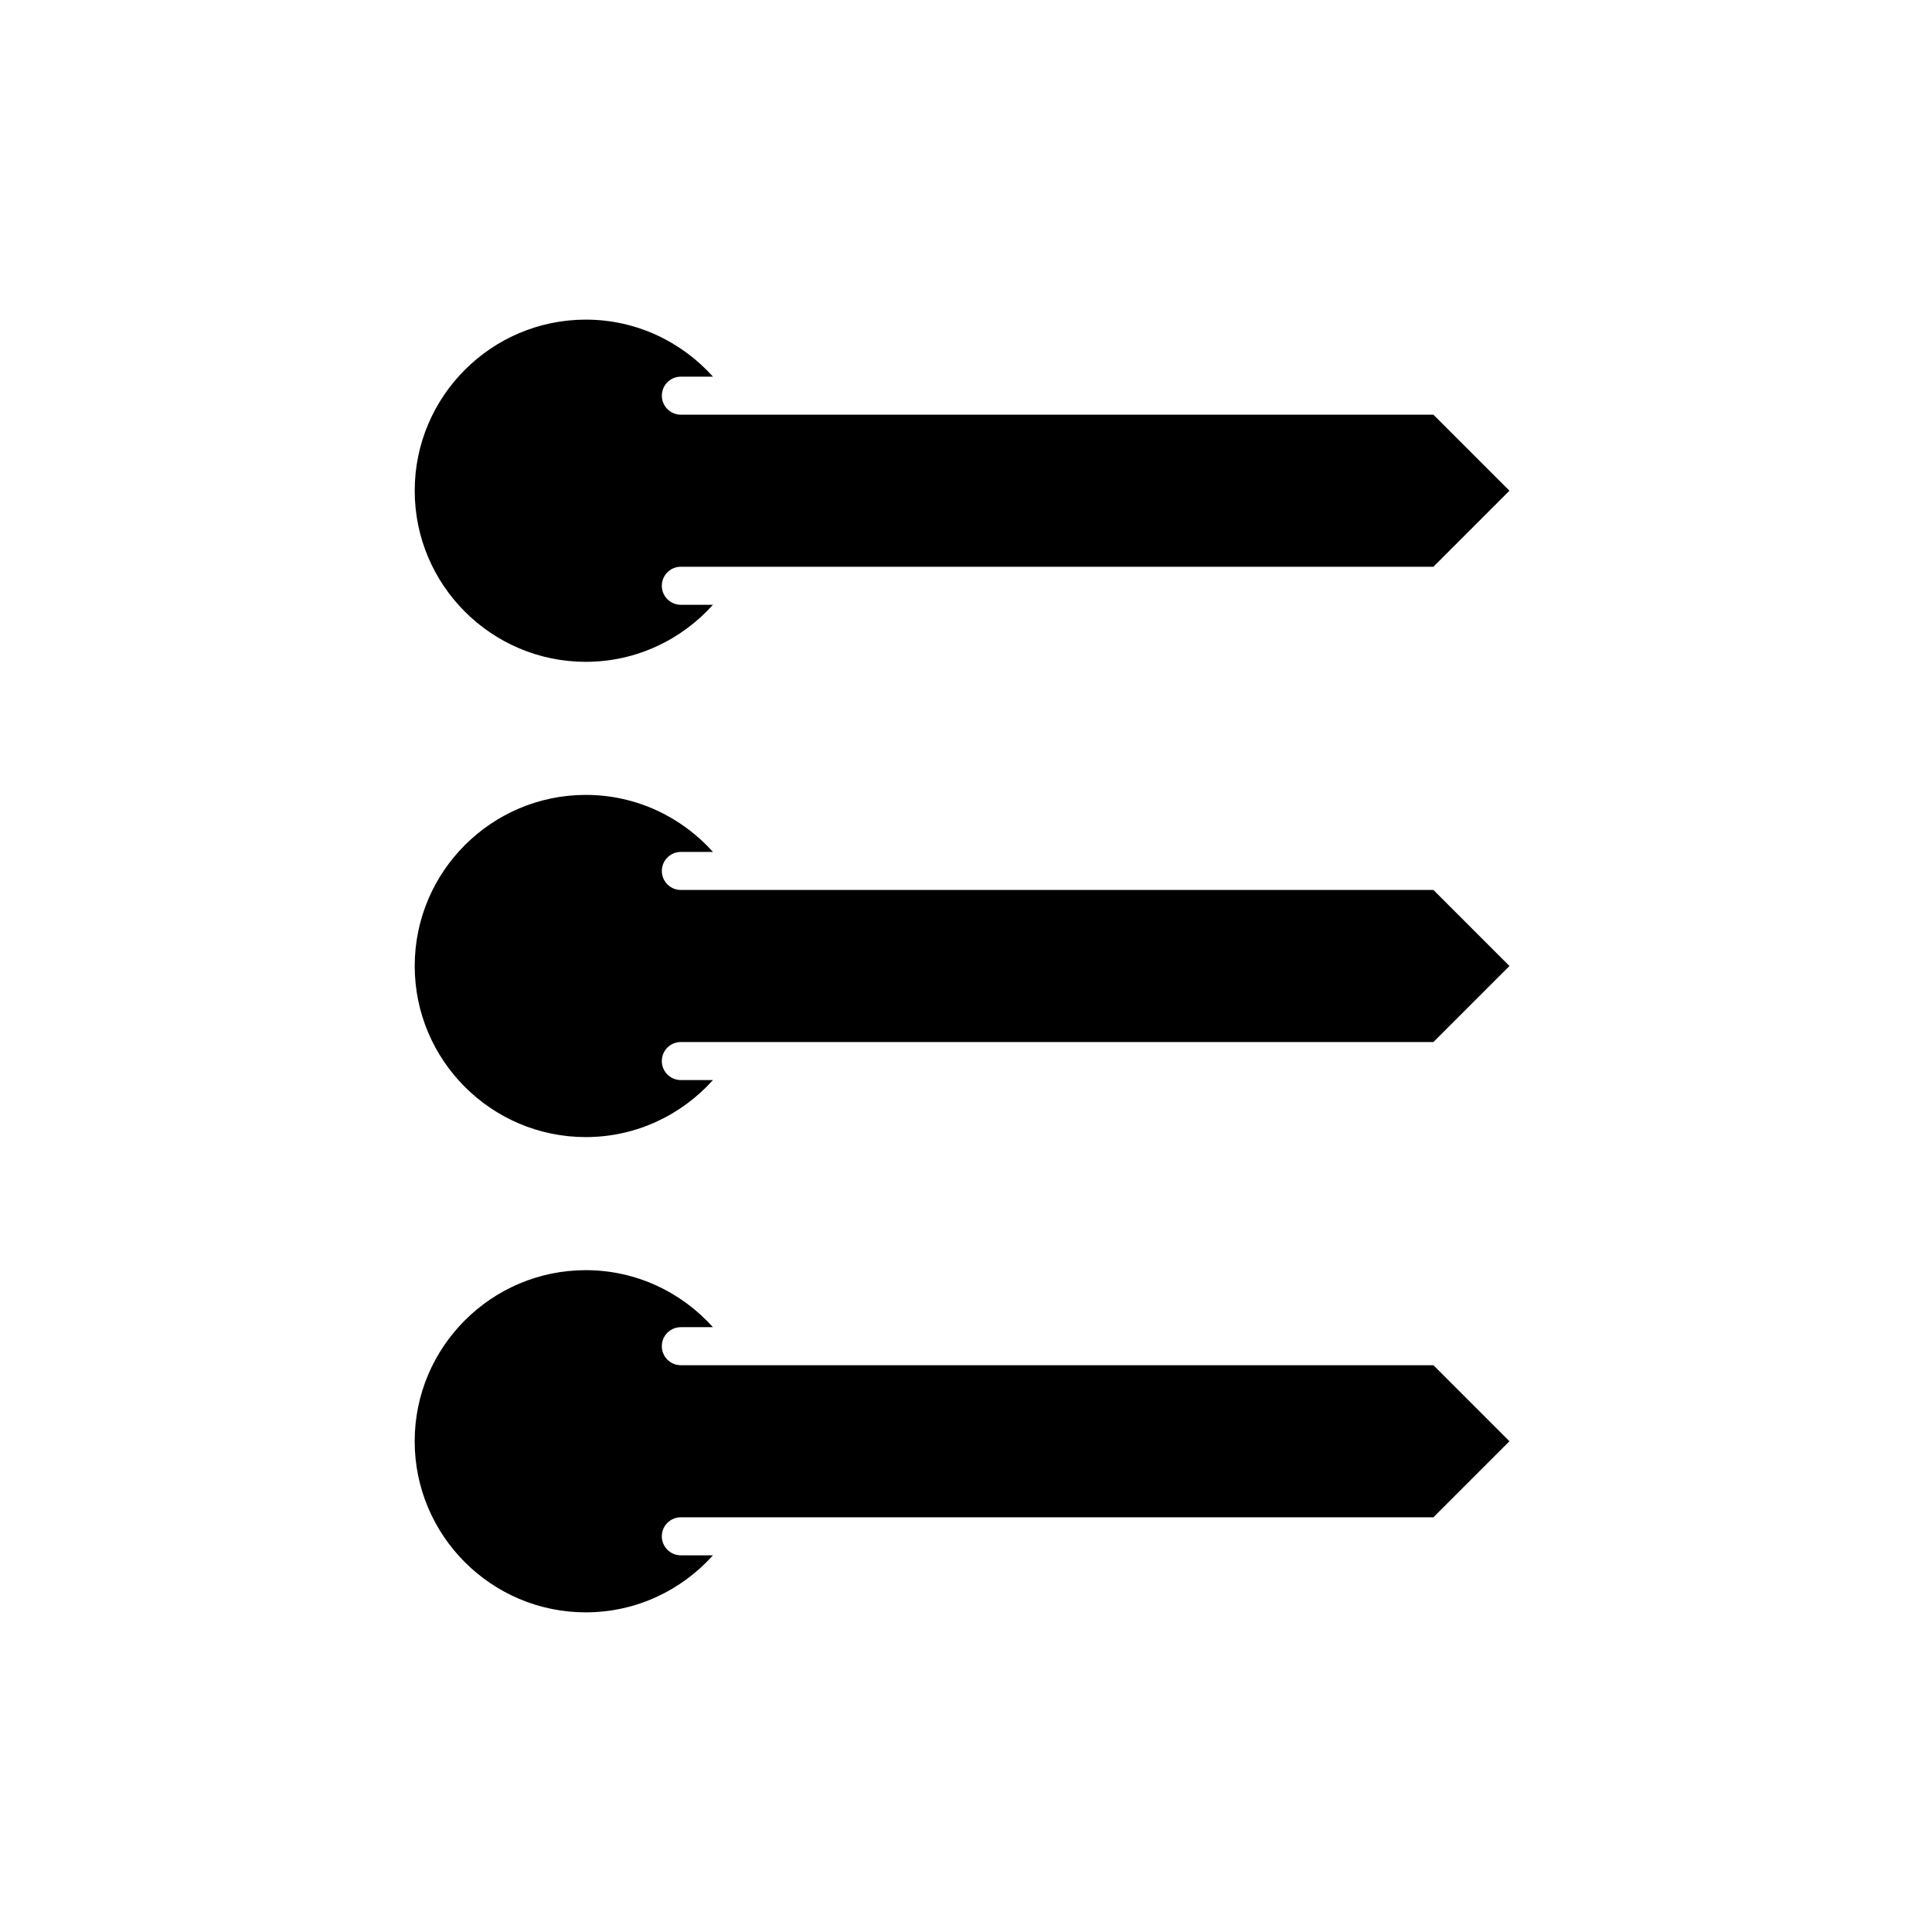 <?xml version="1.0" encoding="UTF-8"?>
<!-- Uploaded to: ICON Repo, www.iconrepo.com, Generator: ICON Repo Mixer Tools -->
<svg fill="#000000" width="800px" height="800px" version="1.1" viewBox="144 144 512 512" xmlns="http://www.w3.org/2000/svg">
 <g>
  <path d="m299.24 445.34c13.383 0 25.391-5.863 33.699-15.113h-8.512c-2.781 0-5.039-2.254-5.039-5.039 0-2.781 2.254-5.039 5.039-5.039h199.44l20.152-20.152-20.152-20.152-173.05 0.004h-26.383c-2.781 0-5.039-2.254-5.039-5.039 0-2.781 2.254-5.039 5.039-5.039h8.508c-8.305-9.25-20.316-15.113-33.695-15.113-25 0-45.344 20.344-45.344 45.344s20.34 45.34 45.344 45.34z"/>
  <path d="m299.24 319.39c13.383 0 25.391-5.863 33.699-15.113l-8.512-0.004c-2.781 0-5.039-2.254-5.039-5.039 0-2.781 2.254-5.039 5.039-5.039h199.44l20.152-20.152-20.152-20.152-173.05 0.004h-26.383c-2.781 0-5.039-2.254-5.039-5.039 0-2.781 2.254-5.039 5.039-5.039h8.508c-8.305-9.25-20.316-15.113-33.695-15.113-25 0-45.344 20.344-45.344 45.344s20.34 45.344 45.344 45.344z"/>
  <path d="m299.24 571.29c13.383 0 25.391-5.863 33.699-15.113h-8.512c-2.781 0-5.039-2.254-5.039-5.039 0-2.781 2.254-5.039 5.039-5.039h199.44l20.152-20.152-20.152-20.152h-199.44c-2.781 0-5.039-2.254-5.039-5.039 0-2.781 2.254-5.039 5.039-5.039h8.508c-8.305-9.246-20.316-15.109-33.695-15.109-25 0-45.344 20.344-45.344 45.344s20.34 45.34 45.344 45.34z"/>
 </g>
</svg>